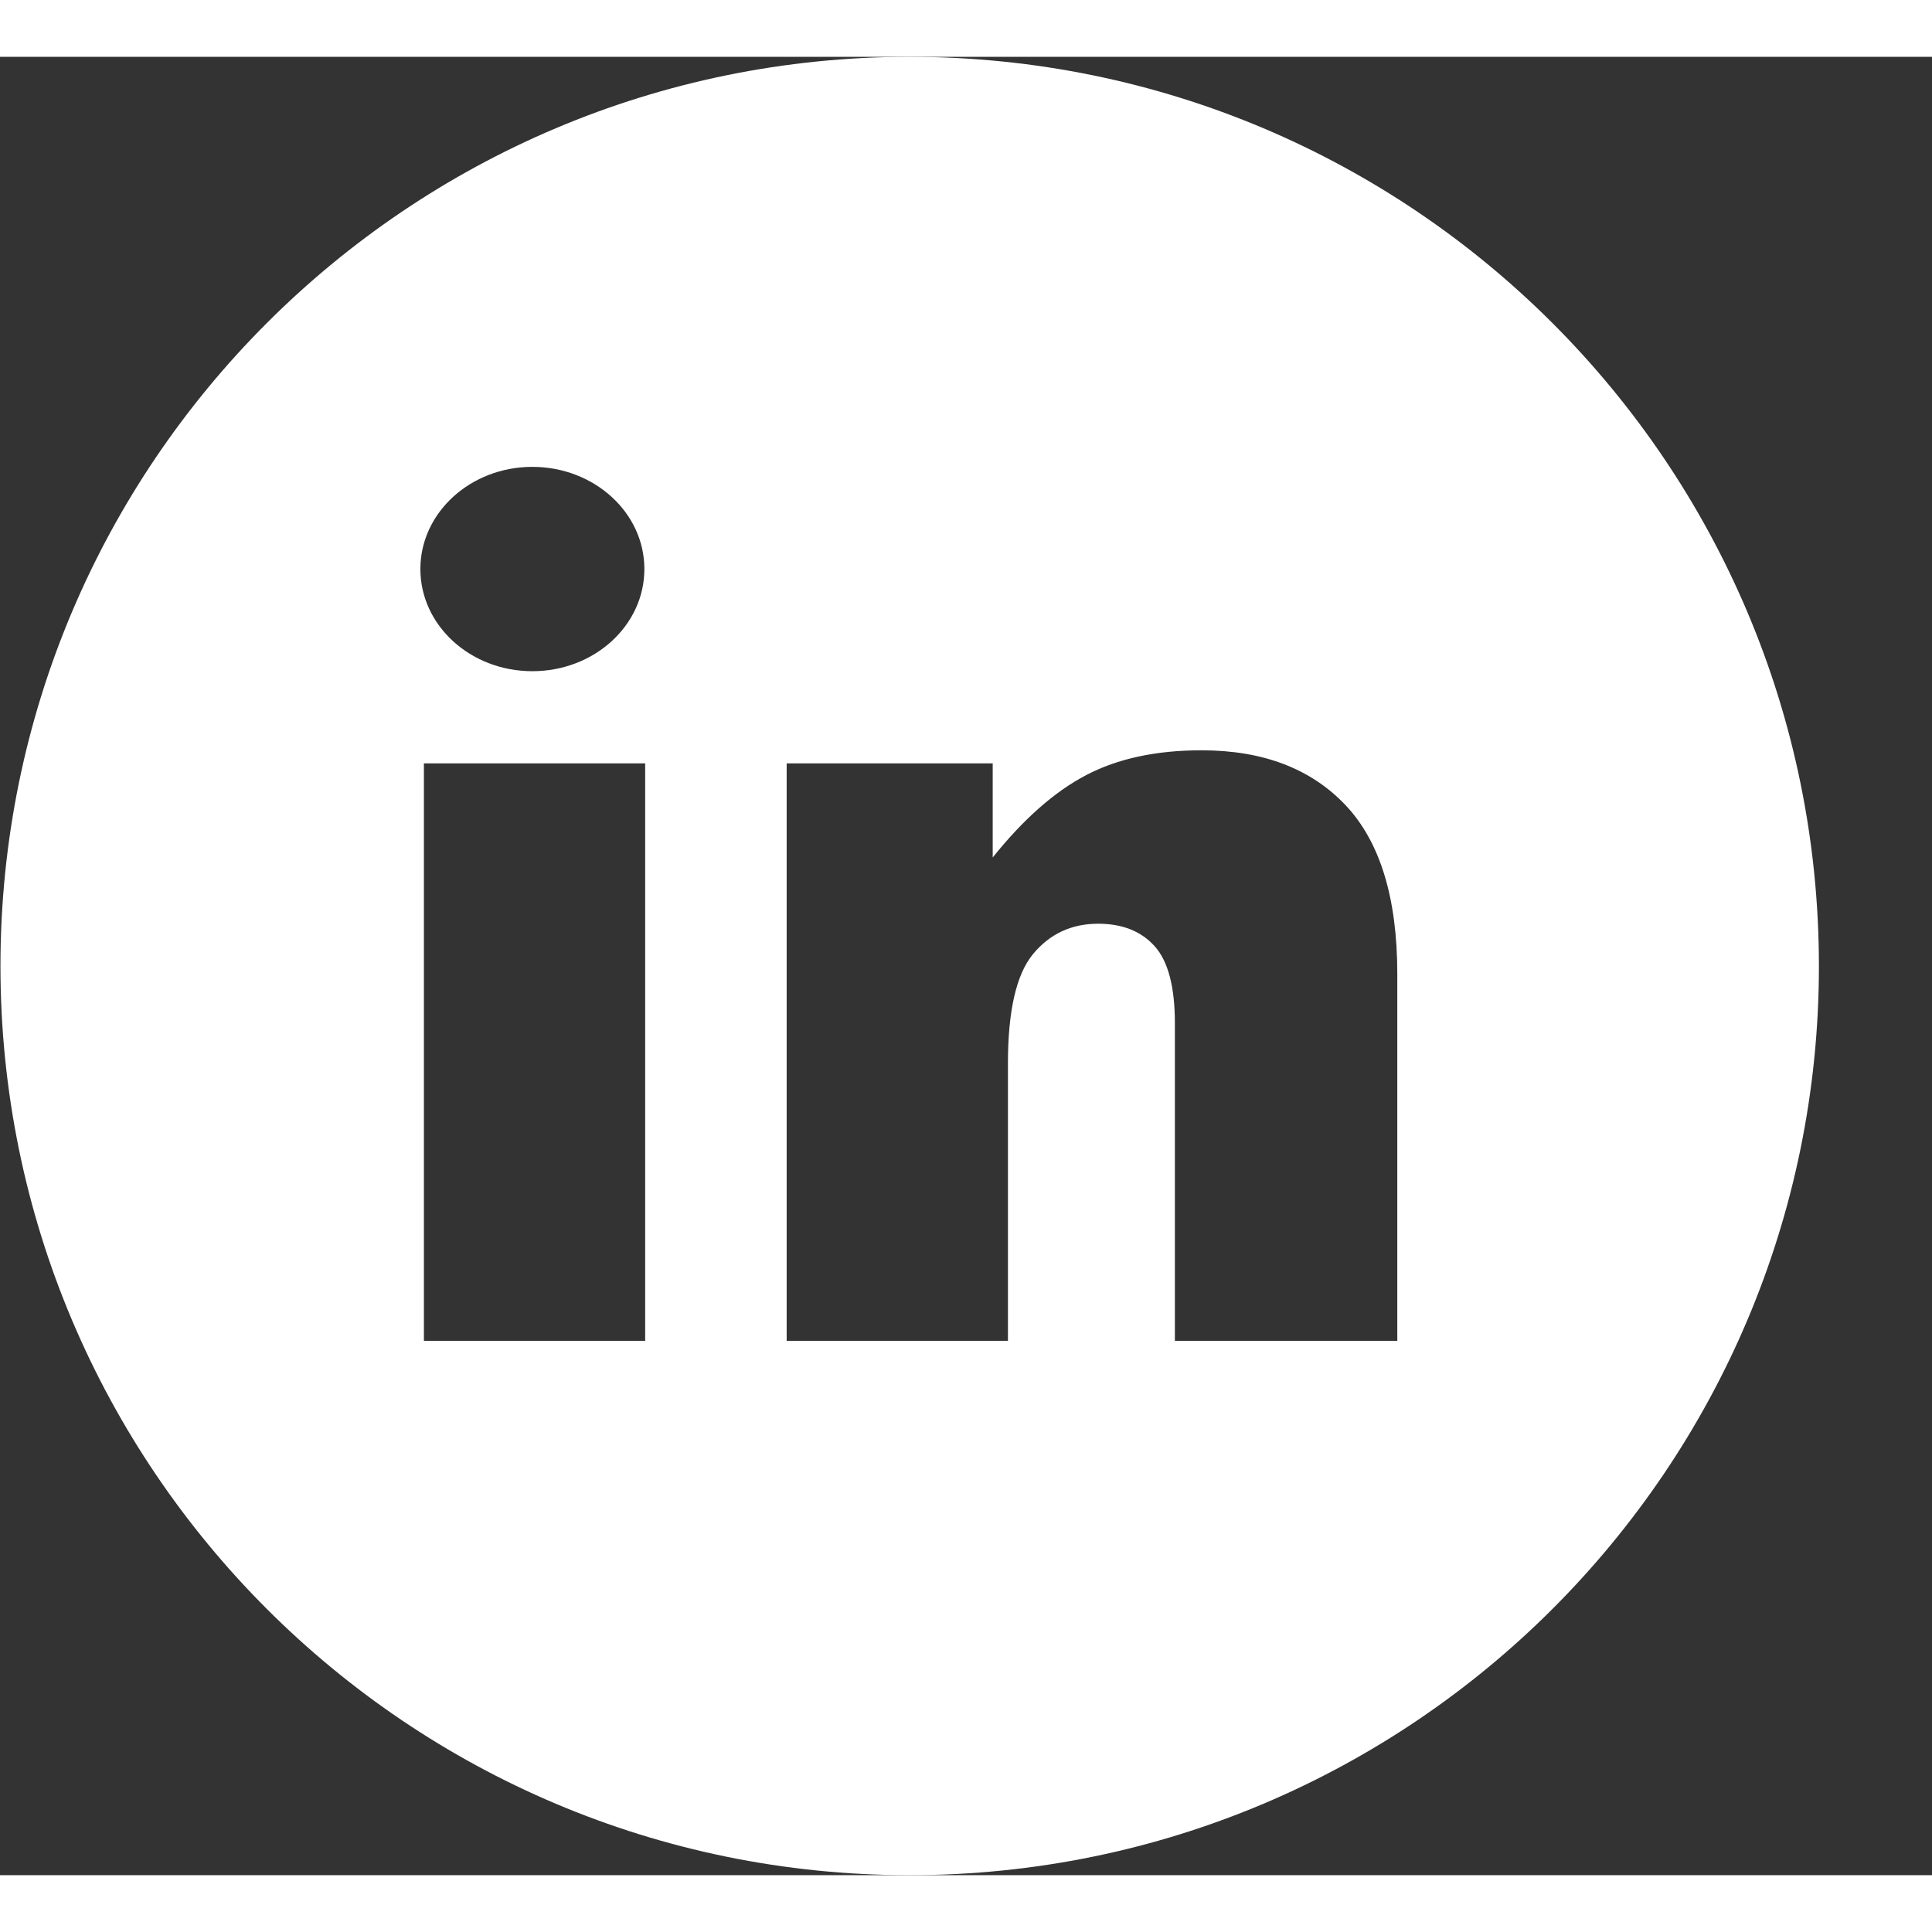 <svg width="24" height="24" viewBox="0 0 17 16" fill="none" xmlns="http://www.w3.org/2000/svg">
<rect x="0" y="0" width="17" height="16" fill="#333333" stroke="none"/>
<g clip-path="url(#clip0_2640_1380)">
<path d="M8.004 0C3.586 0 0.004 3.582 0.004 8C0.004 12.418 3.586 16 8.004 16C12.422 16 16.005 12.418 16.005 8C16.004 3.582 12.422 0 8.004 0ZM4.684 3.608C5.229 3.608 5.67 4.011 5.67 4.507C5.67 5.004 5.229 5.406 4.684 5.406C4.14 5.406 3.699 5.004 3.699 4.507C3.699 4.011 4.14 3.608 4.684 3.608ZM5.677 11.298H3.73V6.217H5.677V11.298ZM12.295 11.298H10.338V8.504C10.338 8.185 10.279 7.959 10.161 7.827C10.043 7.695 9.877 7.628 9.663 7.628C9.427 7.628 9.236 7.718 9.089 7.896C8.942 8.075 8.869 8.396 8.869 8.858V11.298H6.922V6.217H8.735V7.045C9.006 6.707 9.28 6.465 9.558 6.32C9.835 6.175 10.173 6.102 10.572 6.102C11.111 6.102 11.533 6.262 11.838 6.583C12.142 6.903 12.295 7.399 12.295 8.069L12.295 11.298Z" fill="white"/>
</g>
<defs>
<clipPath id="clip0_2640_1380">
<rect width="16.009" height="16" fill="white"/>
</clipPath>
</defs>
</svg>
